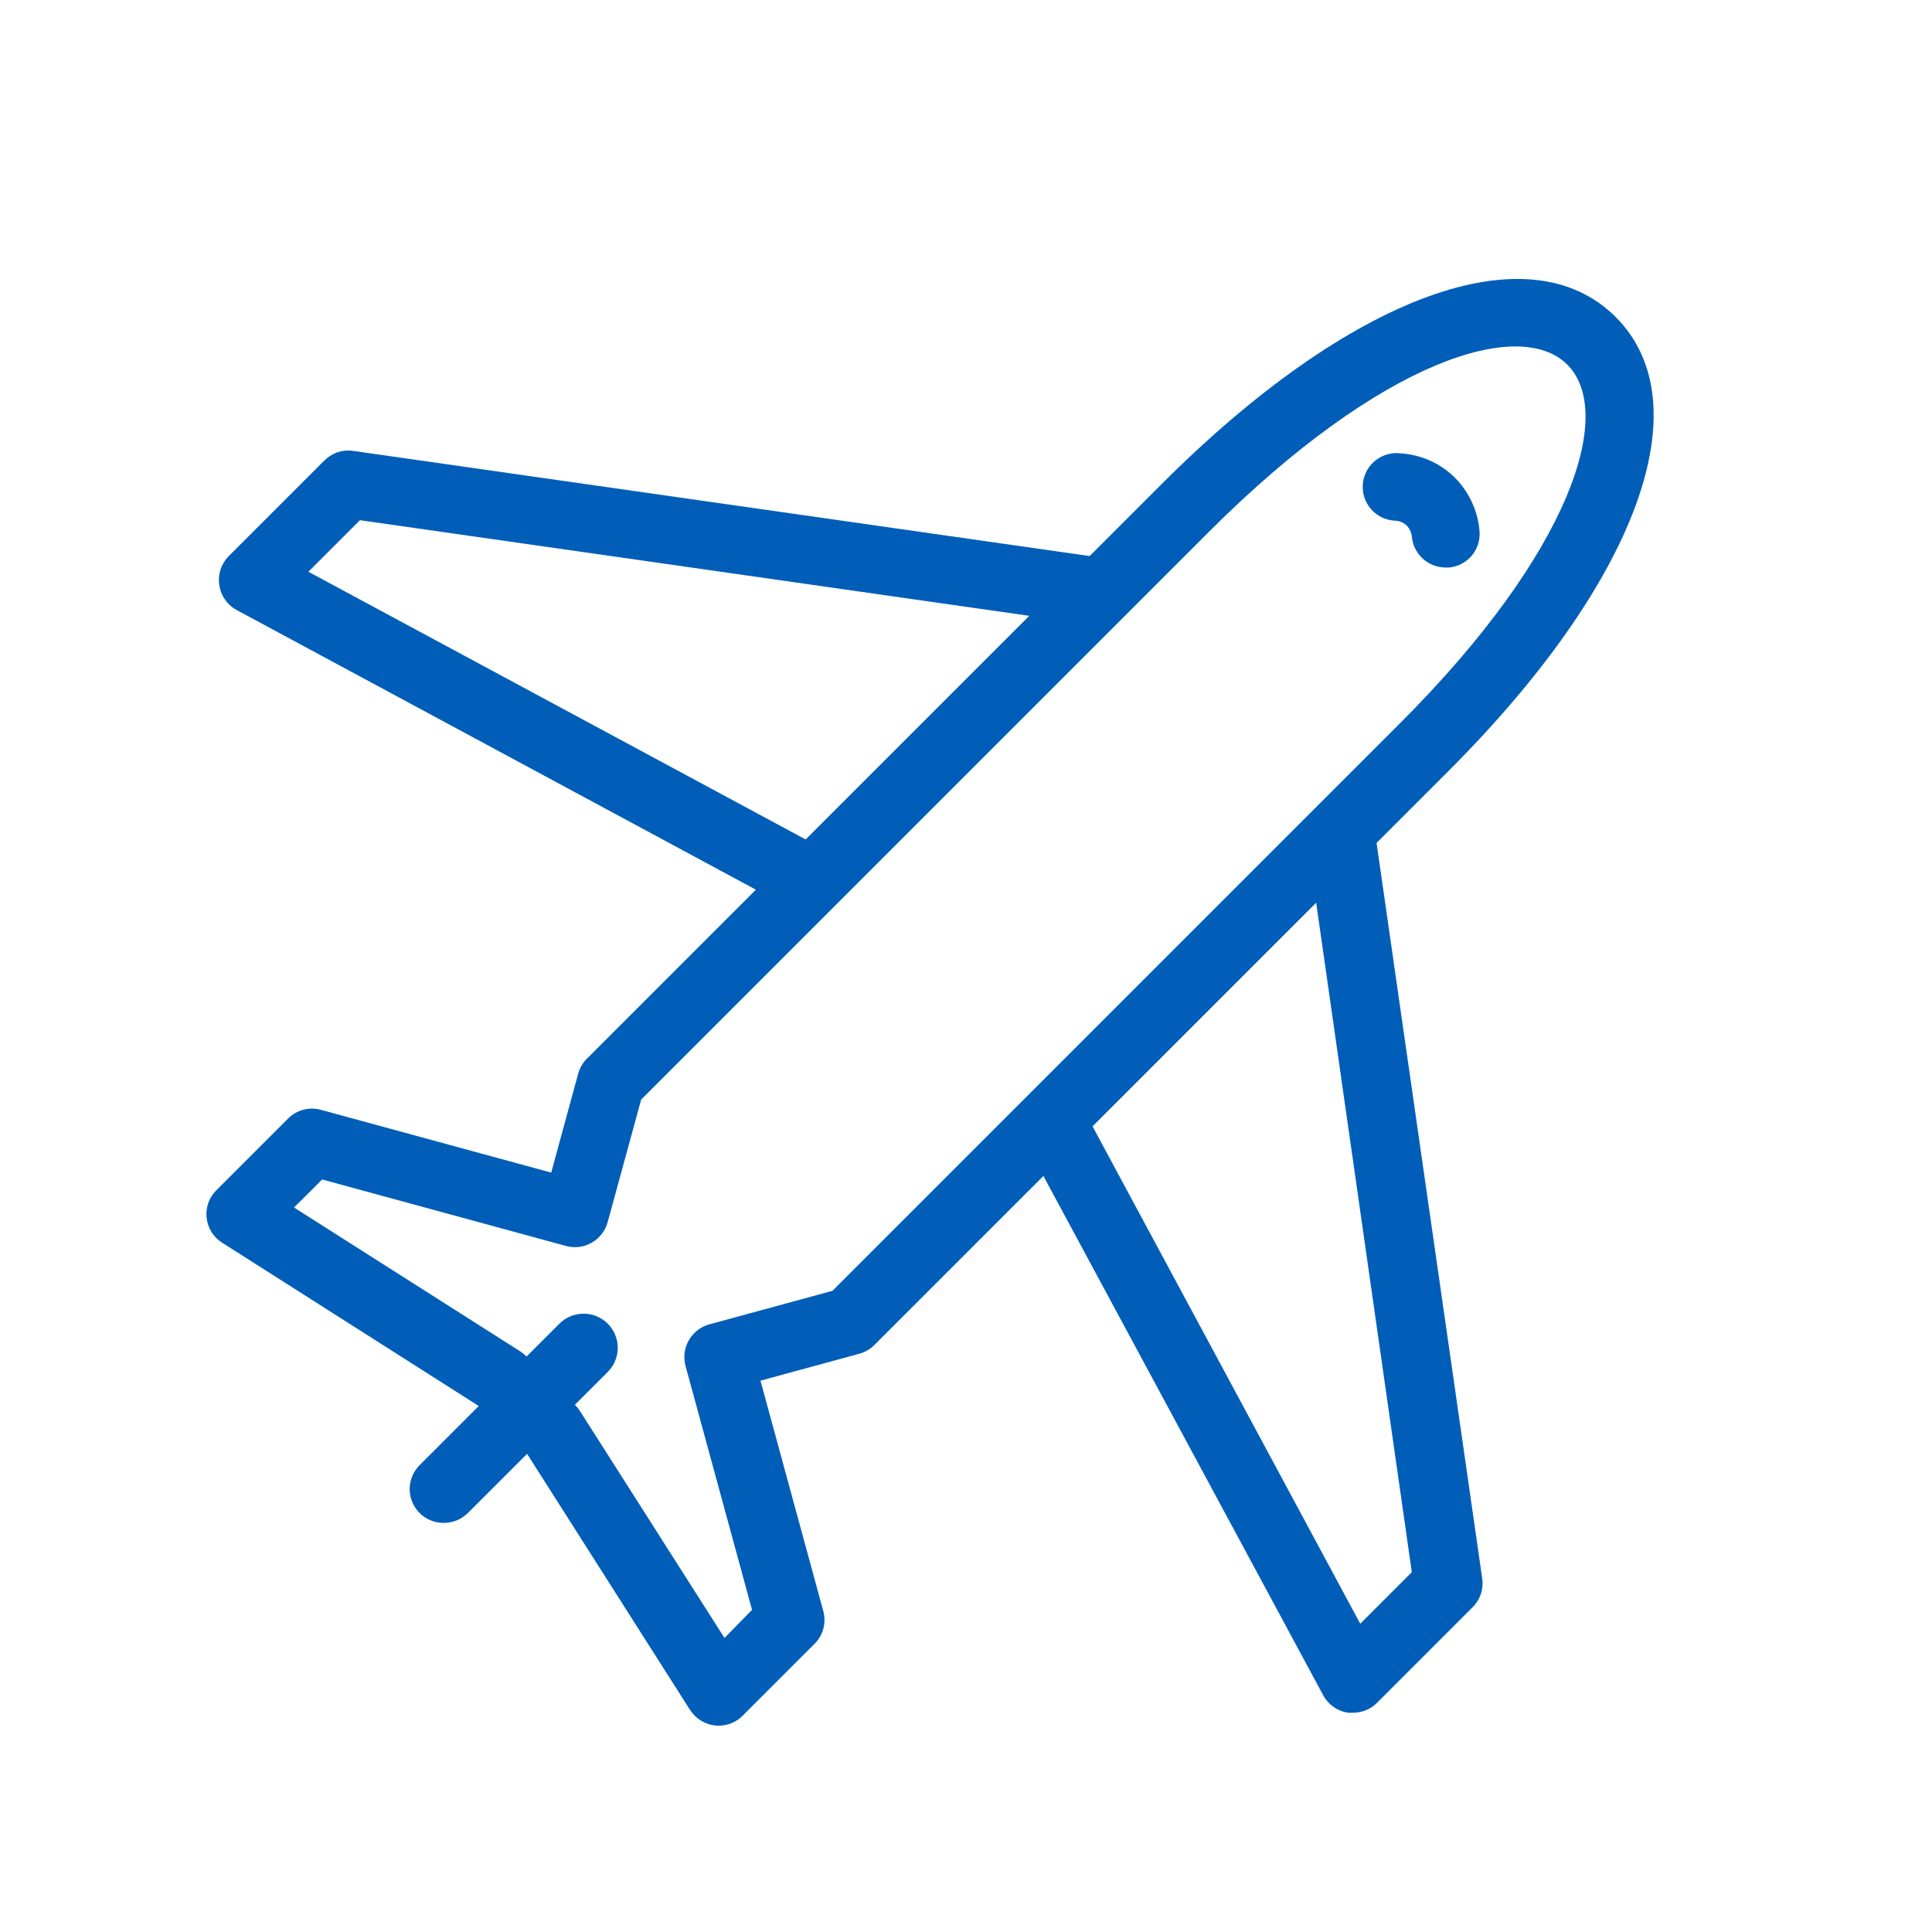 <?xml version="1.0" encoding="UTF-8"?><svg width="48" height="48" viewBox="0 0 48 48" fill="none" xmlns="http://www.w3.org/2000/svg"><path d="M34.2 20.943L35.982 19.161C40.674 14.469 42.306 10.041 40.14 7.875C37.974 5.709 33.54 7.341 28.854 12.033L27.072 13.815L8.772 11.202C8.643 11.183 8.512 11.195 8.388 11.236C8.265 11.277 8.153 11.347 8.061 11.439L5.685 13.815C5.606 13.894 5.544 13.987 5.502 14.09C5.459 14.193 5.438 14.304 5.439 14.415C5.439 14.567 5.48 14.716 5.558 14.846C5.635 14.977 5.747 15.084 5.88 15.156L18.78 22.104L14.58 26.304C14.477 26.407 14.403 26.535 14.364 26.676L13.695 29.133L7.971 27.573C7.829 27.534 7.678 27.533 7.535 27.571C7.392 27.609 7.262 27.684 7.158 27.789L5.376 29.571C5.287 29.66 5.218 29.767 5.176 29.886C5.134 30.004 5.119 30.131 5.133 30.256C5.146 30.381 5.188 30.502 5.254 30.608C5.321 30.715 5.411 30.806 5.517 30.873L11.895 34.932L10.425 36.402C10.307 36.52 10.227 36.67 10.195 36.834C10.162 36.997 10.18 37.166 10.244 37.32C10.308 37.474 10.417 37.605 10.556 37.697C10.695 37.789 10.858 37.837 11.025 37.836C11.25 37.836 11.465 37.748 11.625 37.59L13.095 36.12L17.142 42.48C17.175 42.531 17.213 42.578 17.256 42.621C17.334 42.701 17.427 42.765 17.53 42.808C17.633 42.852 17.744 42.874 17.856 42.874C17.968 42.874 18.079 42.852 18.182 42.808C18.285 42.765 18.378 42.701 18.456 42.621L20.238 40.839C20.343 40.735 20.418 40.605 20.456 40.462C20.494 40.319 20.493 40.169 20.454 40.026L18.894 34.302L21.351 33.633C21.491 33.594 21.62 33.52 21.723 33.417L25.923 29.217L32.874 42.117C32.936 42.233 33.024 42.332 33.132 42.408C33.239 42.483 33.362 42.533 33.492 42.552C33.532 42.555 33.572 42.555 33.612 42.552C33.723 42.553 33.834 42.532 33.937 42.489C34.04 42.447 34.133 42.385 34.212 42.306L36.588 39.93C36.681 39.838 36.75 39.725 36.792 39.601C36.833 39.477 36.844 39.345 36.825 39.216L34.2 20.943ZM7.662 14.205L8.943 12.924L25.572 15.3L20.016 20.856L7.662 14.205ZM20.682 32.07L17.631 32.901C17.524 32.929 17.423 32.978 17.335 33.045C17.247 33.113 17.173 33.197 17.117 33.292C17.061 33.388 17.025 33.494 17.01 33.604C16.995 33.714 17.003 33.826 17.031 33.933L18.684 39.996L18 40.695L14.4 35.043C14.366 34.992 14.327 34.945 14.283 34.902L15.099 34.086C15.258 33.927 15.348 33.711 15.348 33.486C15.348 33.261 15.258 33.045 15.099 32.886C14.94 32.727 14.724 32.638 14.499 32.638C14.274 32.638 14.058 32.727 13.899 32.886L13.083 33.702C13.039 33.659 12.992 33.62 12.942 33.585L7.305 30L8.004 29.304L14.067 30.957C14.174 30.985 14.286 30.993 14.396 30.978C14.506 30.963 14.612 30.927 14.707 30.871C14.803 30.815 14.887 30.741 14.954 30.653C15.022 30.565 15.071 30.464 15.099 30.357L15.93 27.318L30.03 13.218C34.32 8.928 37.758 7.878 38.94 9.06C40.122 10.242 39.072 13.68 34.782 17.97L20.682 32.07ZM33.795 40.341L27.144 27.984L32.7 22.428L35.076 39.06L33.795 40.341Z" fill="#005eb8"/><path d="M35.079 13.35C35.102 13.556 35.2 13.746 35.354 13.885C35.509 14.023 35.709 14.1 35.916 14.1H36C36.219 14.08 36.422 13.974 36.565 13.806C36.707 13.637 36.776 13.42 36.759 13.2C36.718 12.696 36.5 12.223 36.144 11.865C35.786 11.512 35.313 11.299 34.812 11.265C34.7 11.249 34.585 11.257 34.476 11.286C34.366 11.316 34.264 11.368 34.175 11.438C34.086 11.509 34.012 11.596 33.958 11.696C33.904 11.796 33.87 11.906 33.86 12.019C33.849 12.132 33.862 12.246 33.896 12.354C33.931 12.462 33.987 12.562 34.062 12.648C34.136 12.733 34.227 12.803 34.329 12.853C34.431 12.902 34.543 12.931 34.656 12.936C34.769 12.939 34.876 12.985 34.956 13.065C35.029 13.142 35.073 13.243 35.079 13.35V13.35Z" fill="#005eb8"/></svg>